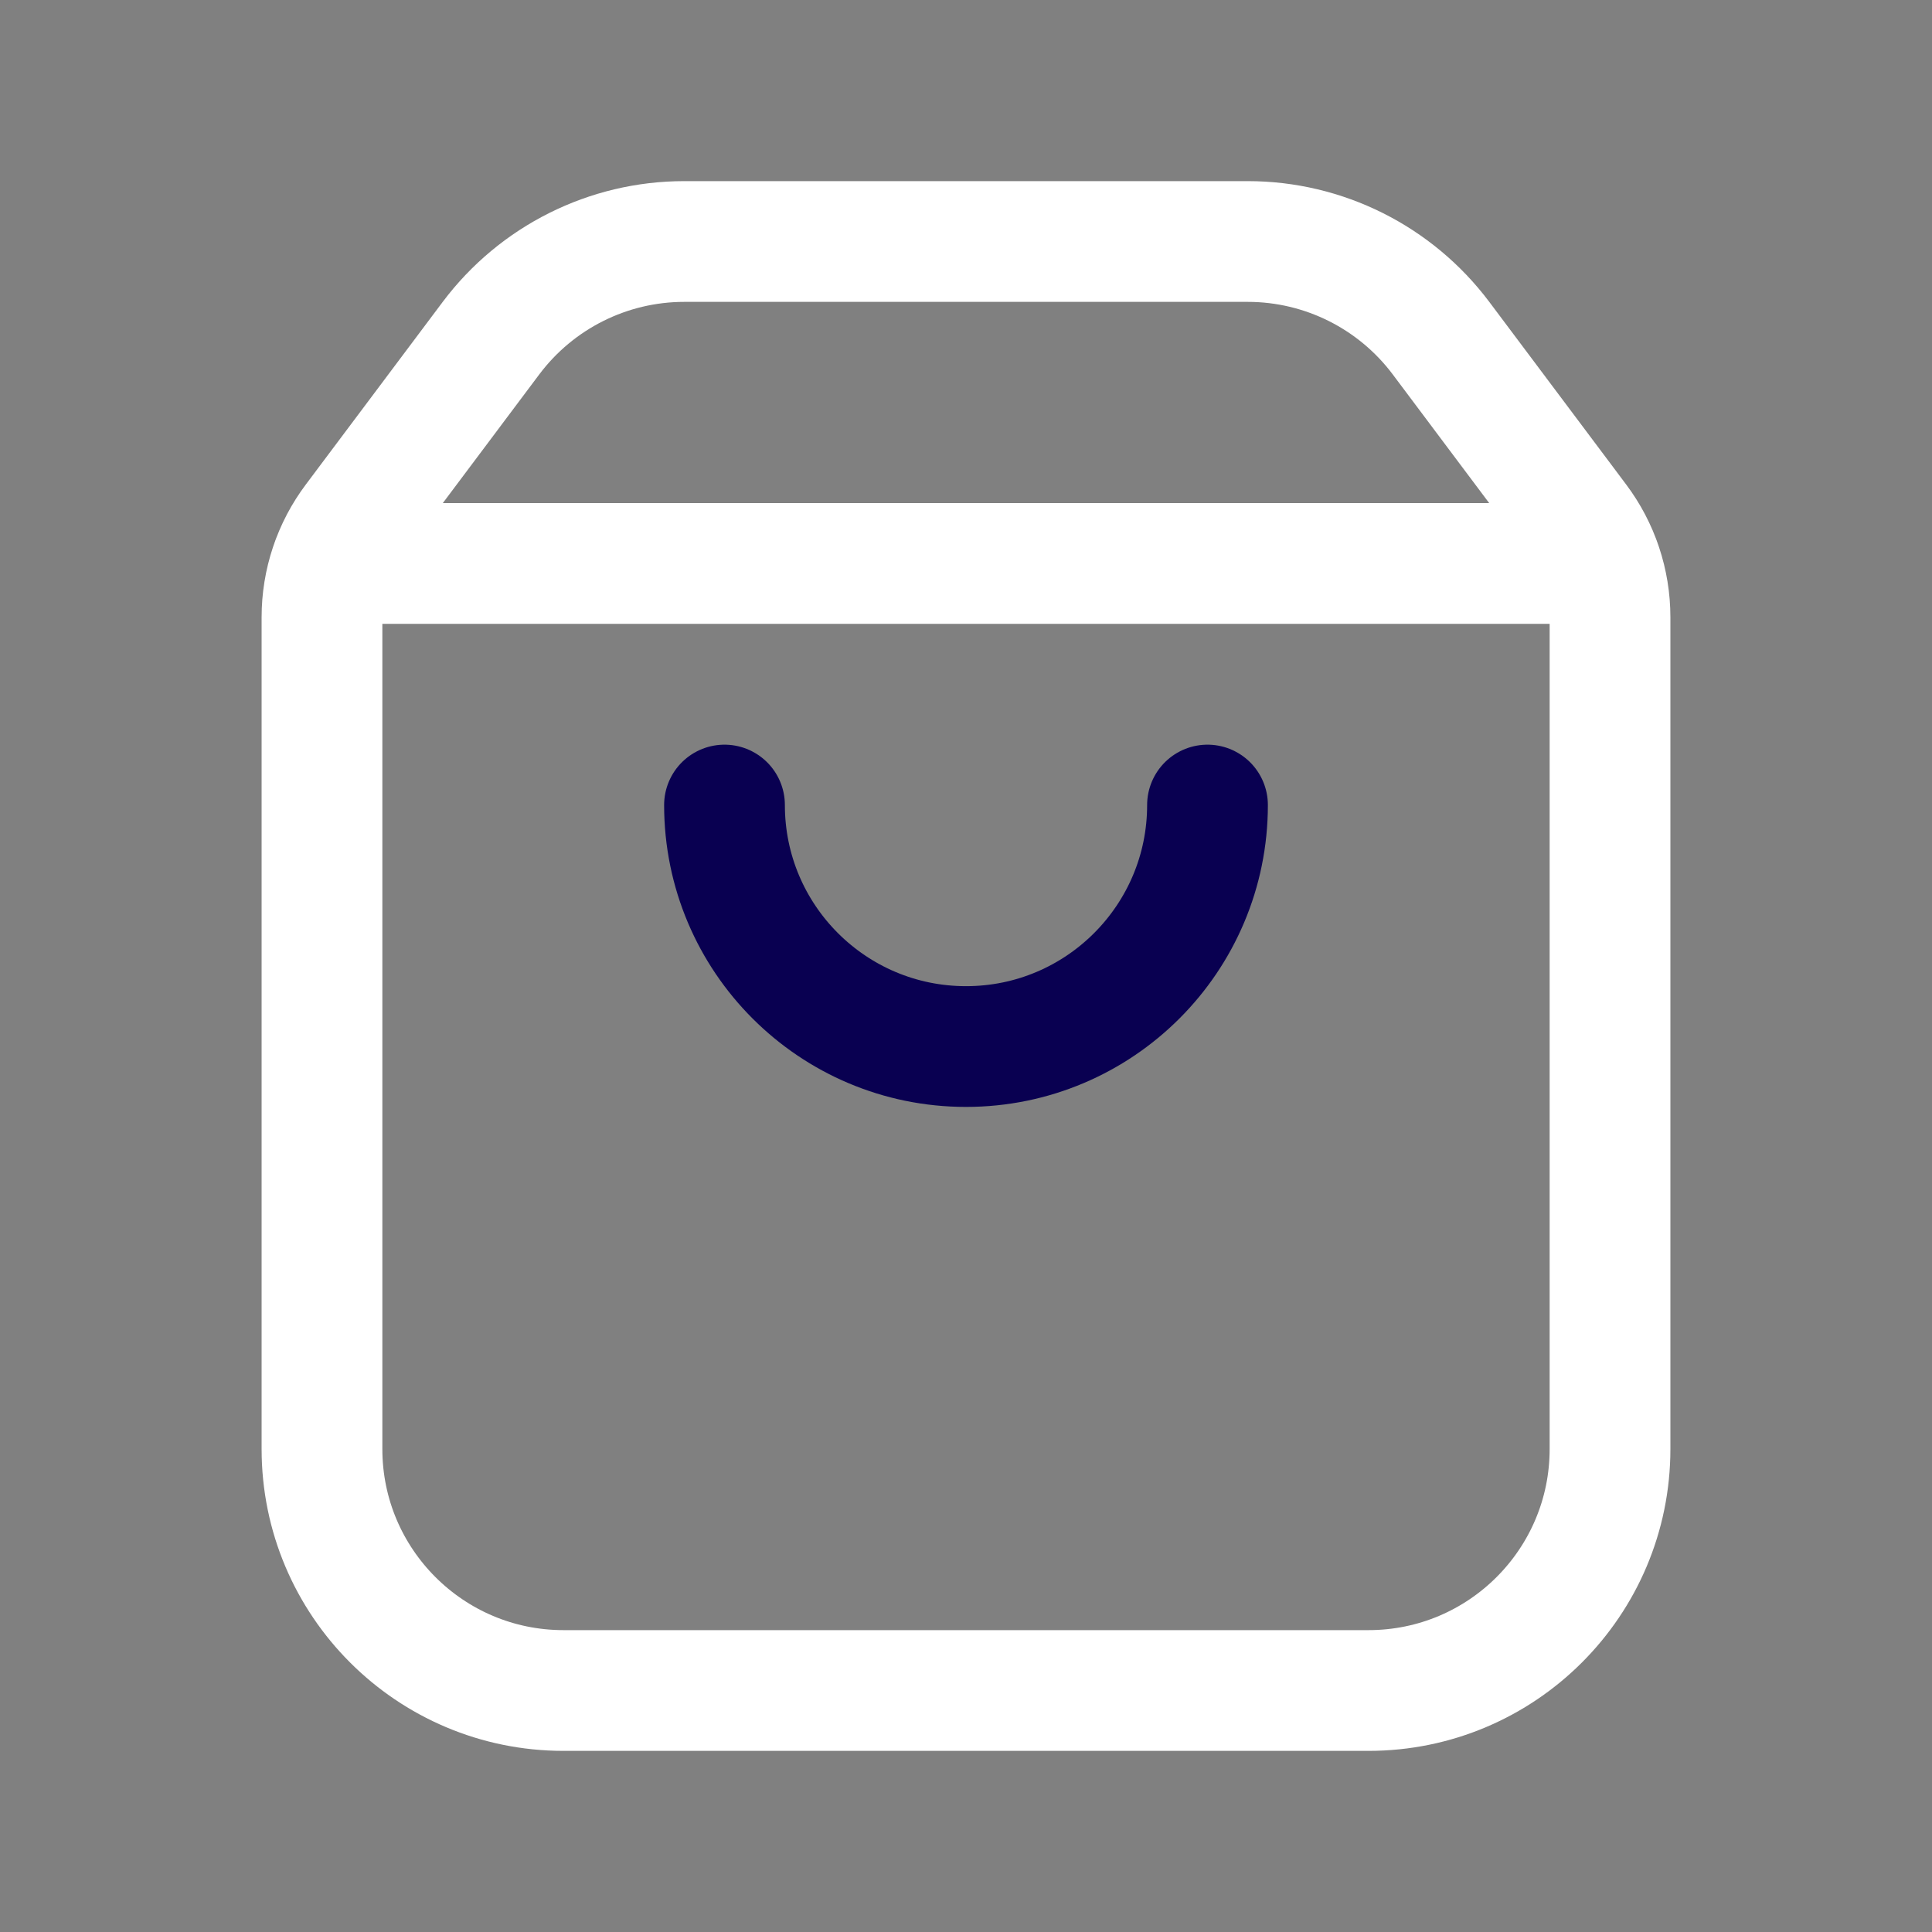 <svg width="32" height="32" viewBox="0 0 32 32" fill="none" xmlns="http://www.w3.org/2000/svg">
<rect x="0" y="0" width="32" height="32" fill="#808080" stroke="none"/>
<path fill-rule="evenodd" clip-rule="evenodd" d="M26.133 8.623L23.867 5.6C23.111 4.593 21.925 4 20.667 4H11.333C10.075 4 8.889 4.593 8.133 5.6L5.867 8.623C5.52 9.084 5.333 9.645 5.333 10.223V24C5.333 26.209 7.124 28 9.333 28H22.667C24.876 28 26.667 26.209 26.667 24V10.223C26.667 9.645 26.48 9.084 26.133 8.623Z" stroke="white" stroke-width="2" stroke-linecap="round" stroke-linejoin="round"/>
<path d="M20 13.334C20 15.543 18.209 17.334 16 17.334C13.791 17.334 12 15.543 12 13.334" stroke="#090051" stroke-width="2" stroke-linecap="round" stroke-linejoin="round"/>
<path d="M26.507 9.333H5.493" stroke="white" stroke-width="2" stroke-linecap="round" stroke-linejoin="round"/>
</svg>
